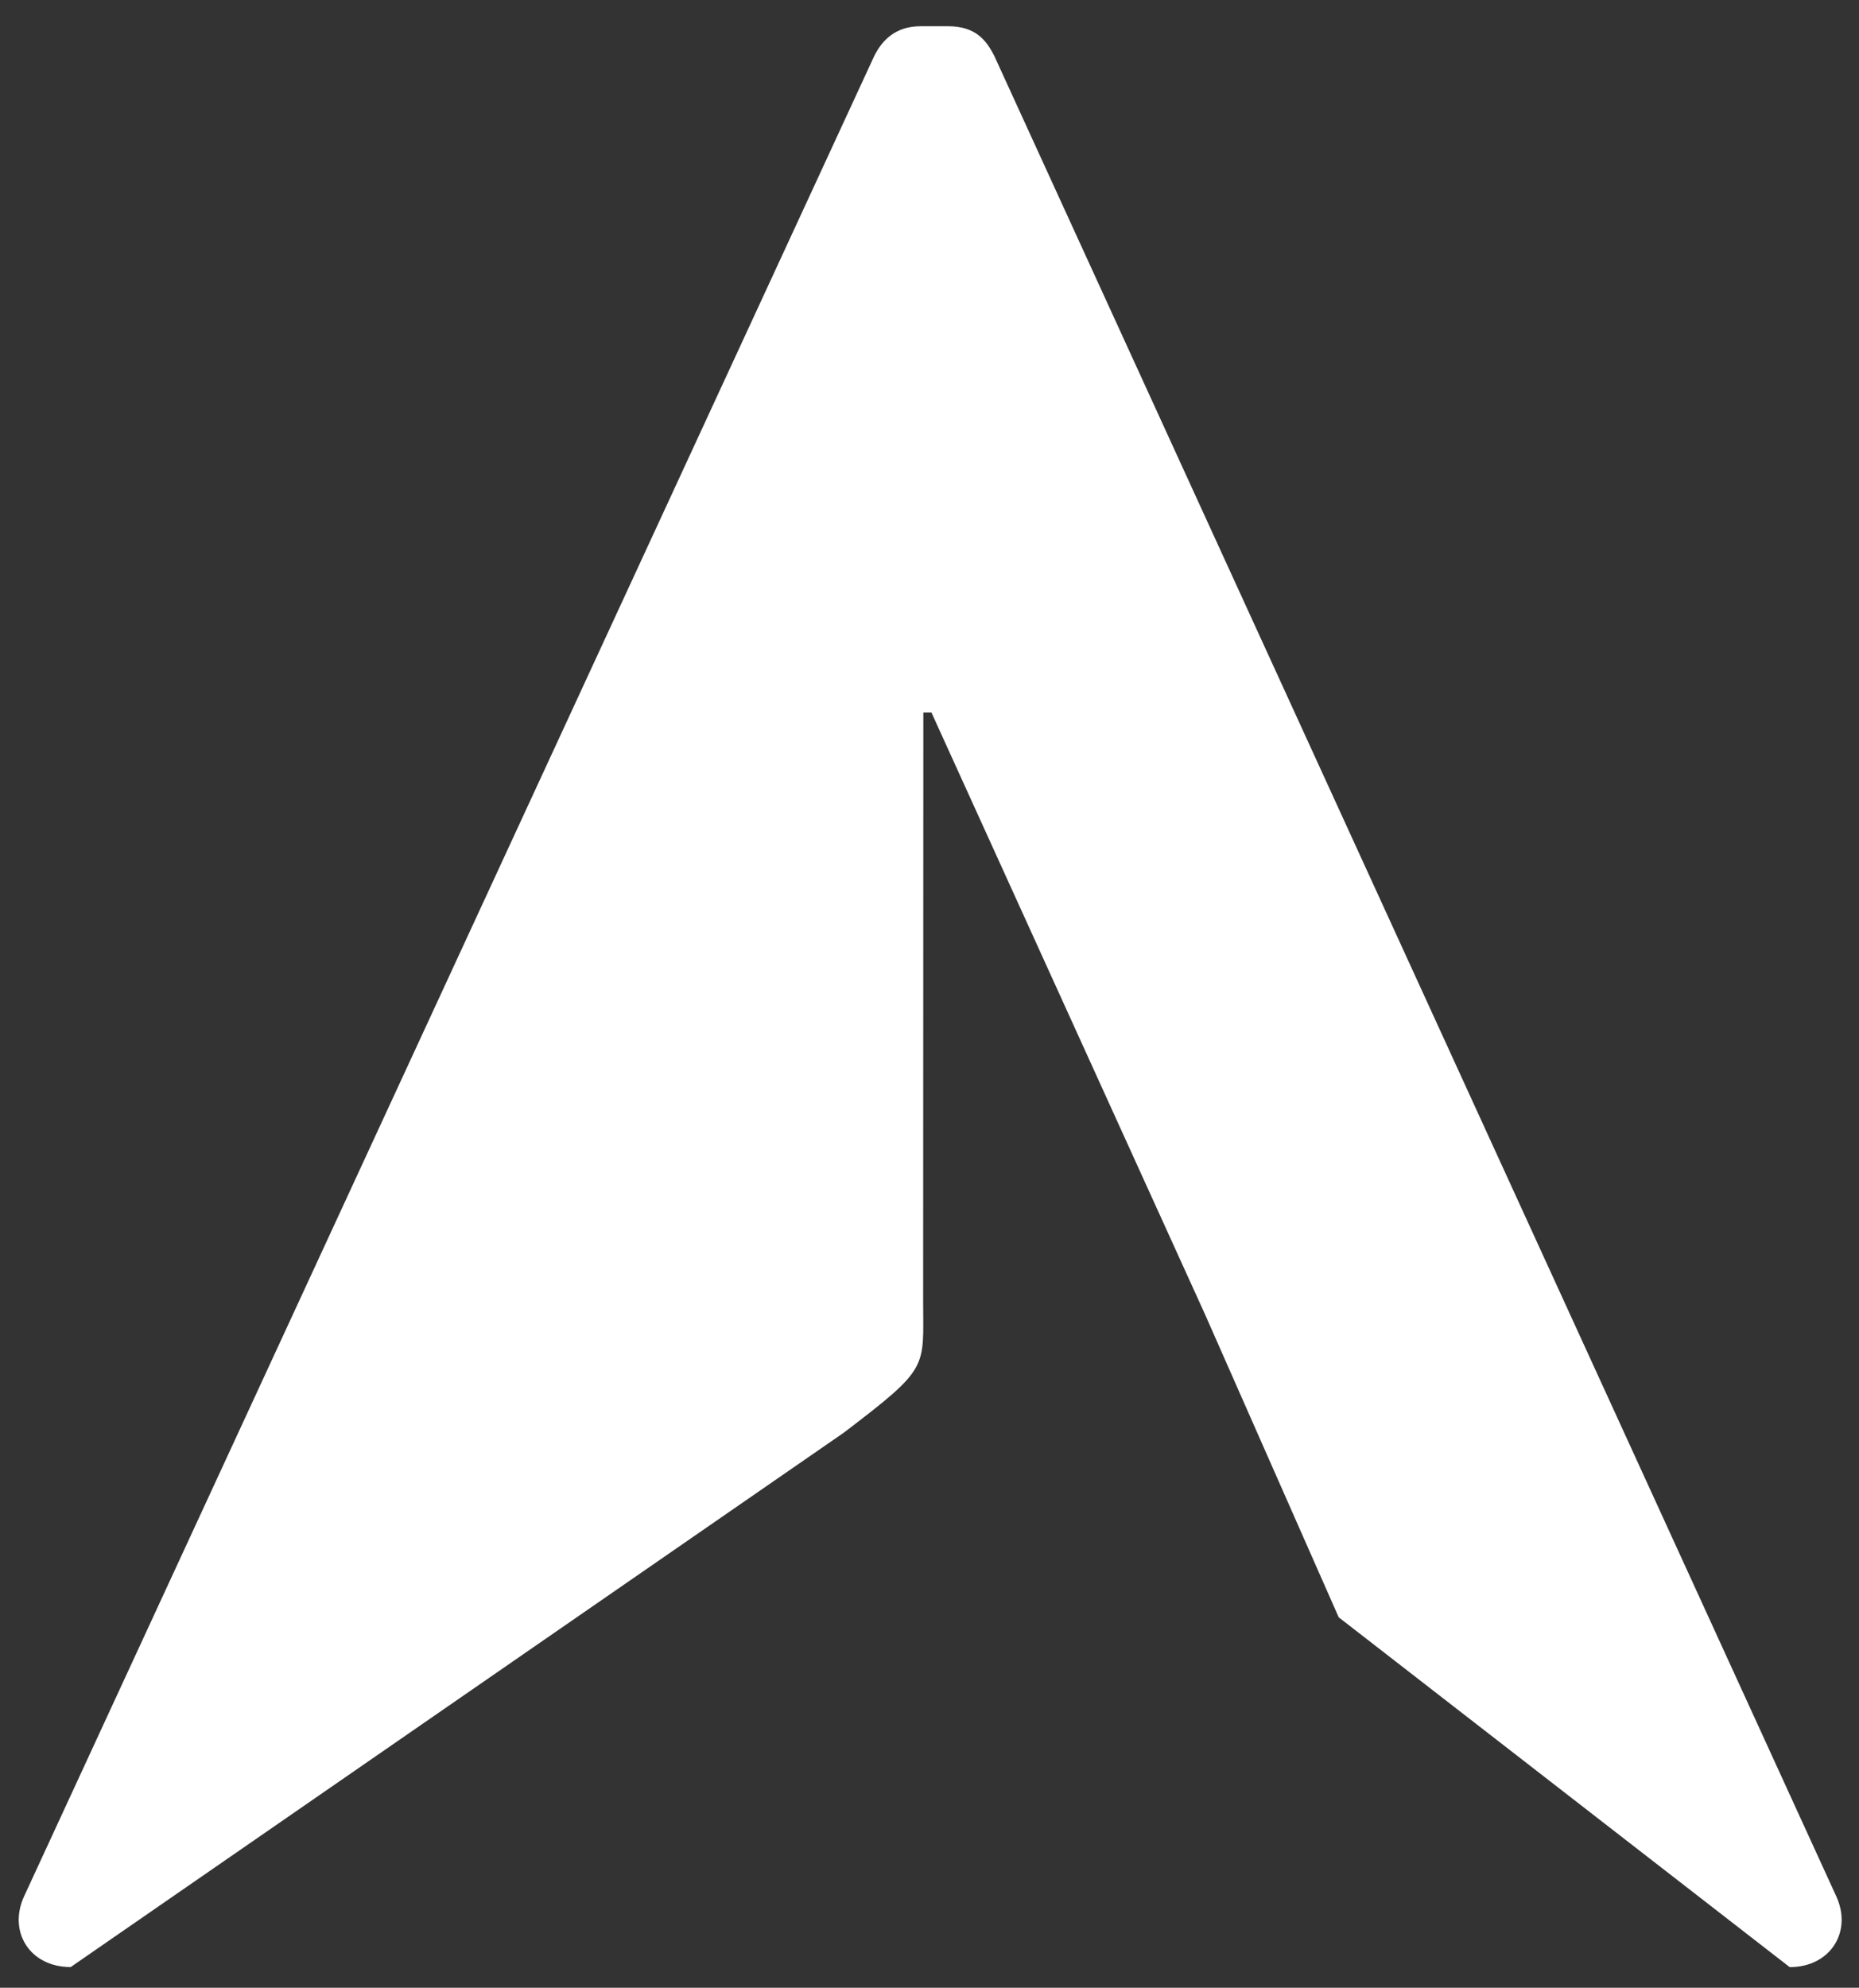 <?xml version="1.0" encoding="utf-8"?>
<!-- Generator: Adobe Illustrator 15.0.0, SVG Export Plug-In . SVG Version: 6.00 Build 0)  -->
<!DOCTYPE svg PUBLIC "-//W3C//DTD SVG 1.1//EN" "http://www.w3.org/Graphics/SVG/1.1/DTD/svg11.dtd">
<svg version="1.1" id="Layer_1" xmlns="http://www.w3.org/2000/svg" xmlns:xlink="http://www.w3.org/1999/xlink" x="0px" y="0px"
	 width="28.062px" height="30px" viewBox="86.604 -0.396 28.062 30" enable-background="new 86.604 -0.396 28.062 30"
	 xml:space="preserve">
<rect x="86.604" y="-0.396" width="28.062" height="30" fill="#333333" stroke="none"/>
<g>
	<g>
		<path fill="#FFFFFF" d="M100.539,19.241c0,1.021,0.104,0.994-1.198,1.986l-11.67,8.065c-0.621,0-0.95-0.539-0.701-1.073
			l12.83-27.768C99.921,0.206,100.128,0,100.499,0h0.415c0.413,0,0.577,0.206,0.701,0.452l12.706,27.768
			c0.249,0.534-0.084,1.073-0.701,1.073l-6.808-5.28l-2.022-4.581l-4.126-9.075h-0.122L100.539,19.241z"/>
	</g>
</g>
</svg>
